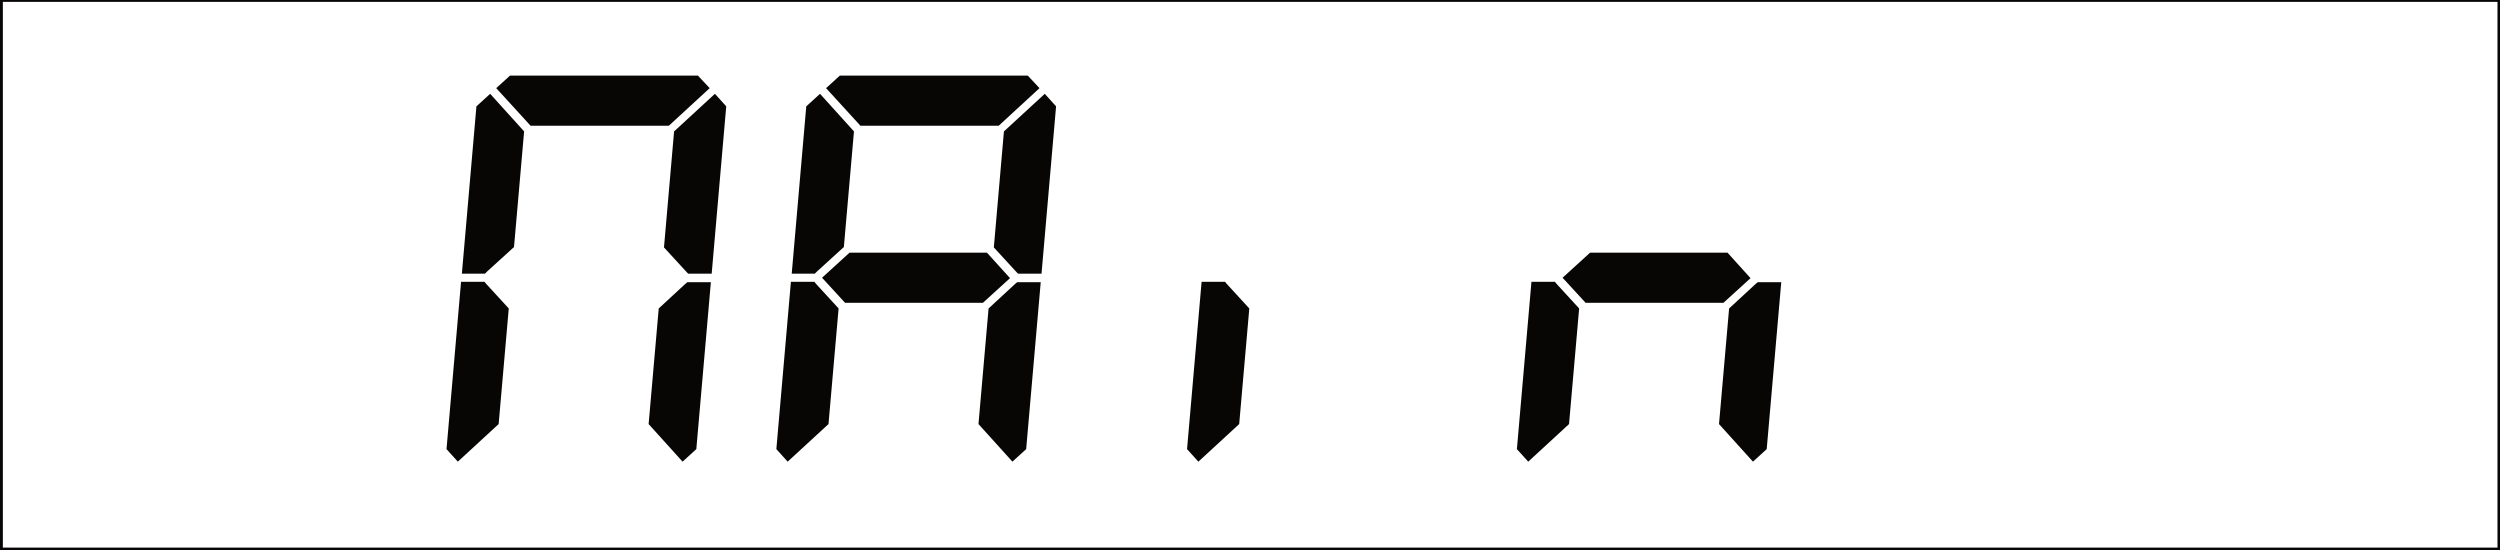 <?xml version="1.0" encoding="UTF-8" standalone="no"?>
<!DOCTYPE svg PUBLIC "-//W3C//DTD SVG 1.1//EN" "http://www.w3.org/Graphics/SVG/1.1/DTD/svg11.dtd">
<svg width="100%" height="100%" viewBox="0 0 500 110" version="1.1" xmlns="http://www.w3.org/2000/svg" xmlns:xlink="http://www.w3.org/1999/xlink" xml:space="preserve" xmlns:serif="http://www.serif.com/" style="fill-rule:evenodd;clip-rule:evenodd;stroke-linecap:round;stroke-linejoin:round;stroke-miterlimit:10;">
    <g transform="matrix(1.502,0,0,1.134,-69.958,-514.192)">
        <rect x="46.581" y="453.389" width="332.926" height="96.992" style="fill:none;stroke:rgb(8,6,5);stroke-width:0.75px;"/>
    </g>
    <path d="M97.386,54.335L96.982,54.739L92.374,54.739L95.285,21.269L98.033,18.762L104.824,26.281L102.803,49.403L97.386,54.335Z" style="fill:rgb(8,6,5);fill-rule:nonzero;"/>
    <path d="M91.566,92.331L89.302,89.825L92.212,56.355L96.901,56.355L97.225,56.759L101.752,61.691L99.73,84.813L91.566,92.331Z" style="fill:rgb(8,6,5);fill-rule:nonzero;"/>
    <path d="M99.245,17.63L101.995,15.125L139.587,15.125L141.932,17.63L133.766,25.15L106.118,25.15L99.245,17.63Z" style="fill:rgb(8,6,5);fill-rule:nonzero;"/>
    <path d="M137.081,56.759L137.485,56.436L142.175,56.436L139.265,89.825L136.515,92.331L129.725,84.813L131.745,61.691L137.081,56.759Z" style="fill:rgb(8,6,5);fill-rule:nonzero;"/>
    <path d="M142.983,18.762L145.246,21.269L142.336,54.739L137.647,54.739L137.324,54.414L132.796,49.484L134.818,26.281L142.983,18.762Z" style="fill:rgb(8,6,5);fill-rule:nonzero;"/>
    <path d="M197.392,50.534L201.999,55.628L196.584,60.559L169.014,60.559L164.407,55.547L169.905,50.534L197.392,50.534Z" style="fill:rgb(8,6,5);fill-rule:nonzero;"/>
    <path d="M163.356,54.335L162.952,54.739L158.344,54.739L161.254,21.269L164.003,18.762L170.794,26.281L168.773,49.403L163.356,54.335Z" style="fill:rgb(8,6,5);fill-rule:nonzero;"/>
    <path d="M157.534,92.331L155.271,89.825L158.182,56.355L162.87,56.355L163.195,56.759L167.721,61.691L165.7,84.813L157.534,92.331Z" style="fill:rgb(8,6,5);fill-rule:nonzero;"/>
    <path d="M165.215,17.63L167.965,15.125L205.557,15.125L207.901,17.63L199.736,25.15L172.087,25.15L165.215,17.63Z" style="fill:rgb(8,6,5);fill-rule:nonzero;"/>
    <path d="M203.051,56.759L203.455,56.436L208.145,56.436L205.234,89.825L202.484,92.331L195.695,84.813L197.715,61.691L203.051,56.759Z" style="fill:rgb(8,6,5);fill-rule:nonzero;"/>
    <path d="M208.953,18.762L211.216,21.269L208.305,54.739L203.617,54.739L203.294,54.414L198.766,49.484L200.787,26.281L208.953,18.762Z" style="fill:rgb(8,6,5);fill-rule:nonzero;"/>
    <path d="M239.674,92.331L237.41,89.825L240.32,56.355L245.009,56.355L245.333,56.759L249.86,61.691L247.838,84.813L239.674,92.331Z" style="fill:rgb(8,6,5);fill-rule:nonzero;"/>
    <path d="M345.5,50.534L350.107,55.628L344.692,60.559L317.122,60.559L312.515,55.547L318.013,50.534L345.5,50.534Z" style="fill:rgb(8,6,5);fill-rule:nonzero;"/>
    <path d="M305.644,92.331L303.379,89.825L306.29,56.355L310.978,56.355L311.303,56.759L315.829,61.691L313.808,84.813L305.644,92.331Z" style="fill:rgb(8,6,5);fill-rule:nonzero;"/>
    <path d="M351.159,56.759L351.563,56.436L356.253,56.436L353.342,89.825L350.592,92.331L343.803,84.813L345.822,61.691L351.159,56.759Z" style="fill:rgb(8,6,5);fill-rule:nonzero;"/>
</svg>
